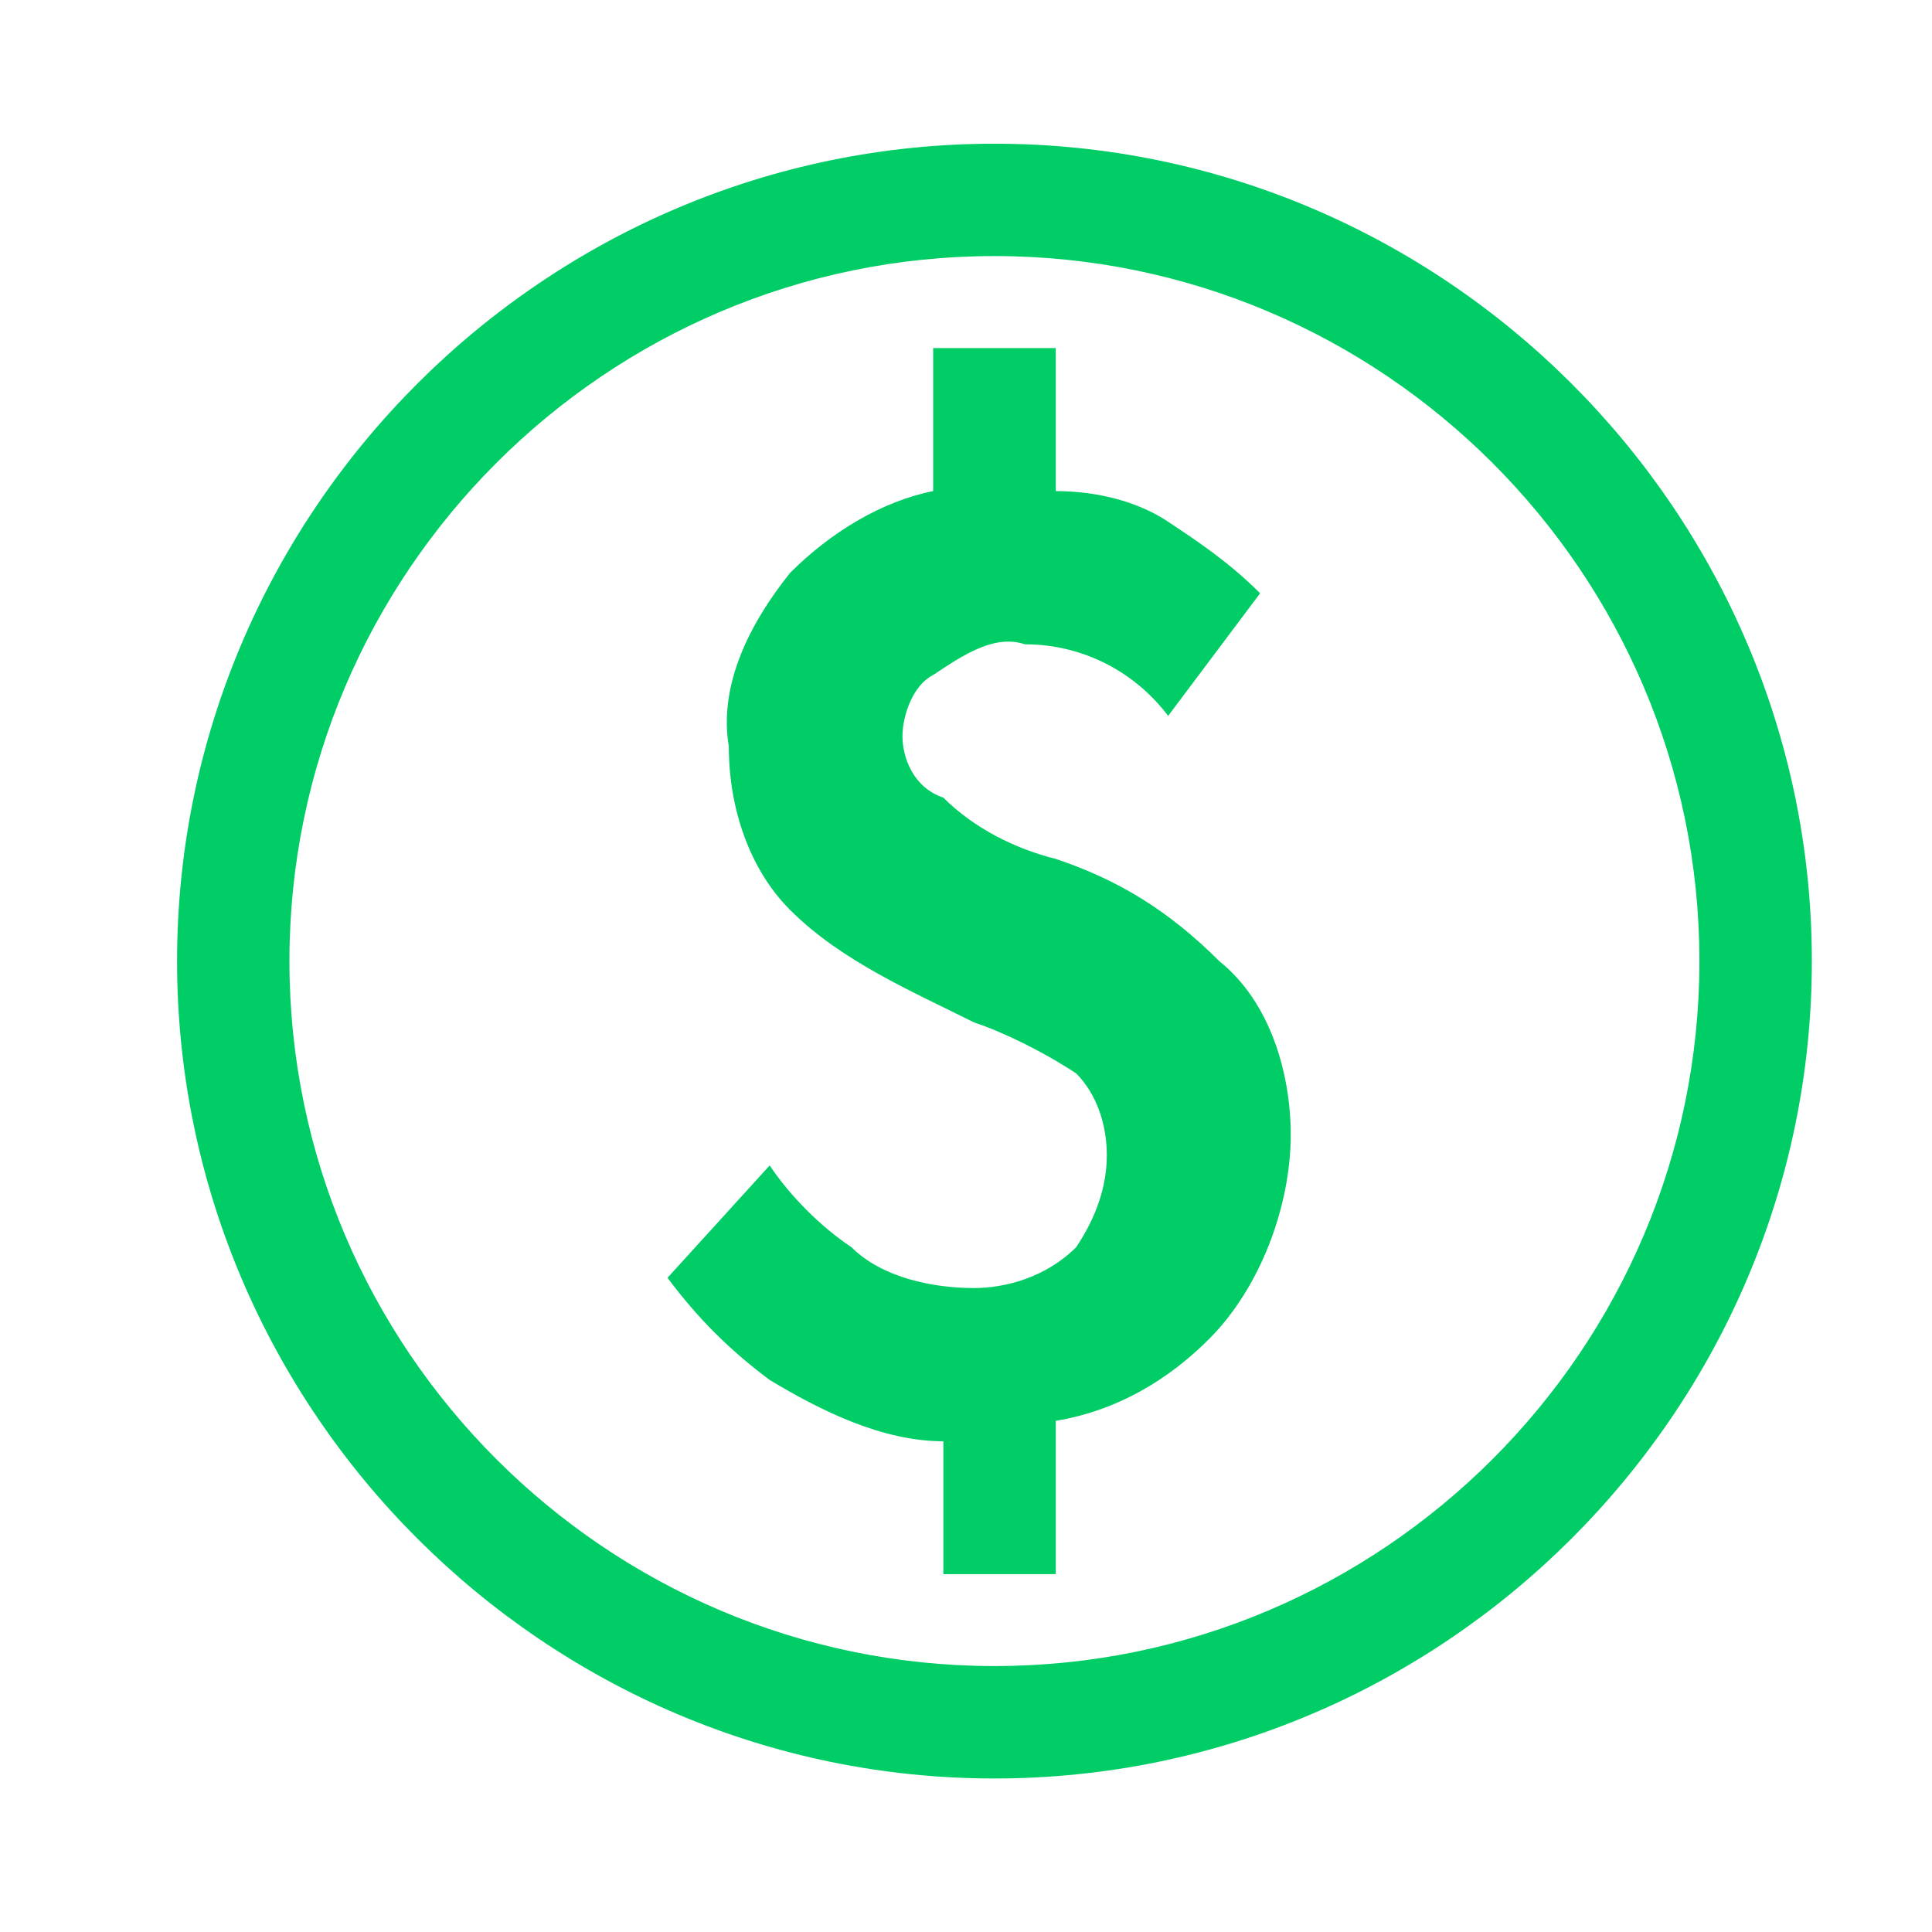 <svg width="26" height="26" viewBox="0 0 26 26" fill="none" xmlns="http://www.w3.org/2000/svg">
<path d="M14.208 11.559C13.658 11.421 13.108 11.146 12.695 10.734C12.283 10.596 12.145 10.184 12.145 9.909C12.145 9.634 12.283 9.221 12.558 9.084C12.97 8.809 13.383 8.534 13.795 8.671C14.62 8.671 15.308 9.084 15.72 9.634L16.958 7.984C16.545 7.571 16.133 7.296 15.72 7.021C15.308 6.746 14.758 6.609 14.208 6.609V4.684H12.558V6.609C11.87 6.746 11.183 7.159 10.633 7.709C10.083 8.396 9.67 9.221 9.808 10.046C9.808 10.871 10.083 11.696 10.633 12.246C11.32 12.934 12.283 13.346 13.108 13.759C13.52 13.896 14.07 14.171 14.483 14.446C14.758 14.721 14.895 15.134 14.895 15.546C14.895 15.959 14.758 16.371 14.483 16.784C14.07 17.196 13.52 17.334 13.108 17.334C12.558 17.334 11.87 17.196 11.458 16.784C11.045 16.509 10.633 16.096 10.358 15.684L8.983 17.196C9.395 17.746 9.808 18.159 10.358 18.571C11.045 18.984 11.87 19.396 12.695 19.396V21.184H14.208V19.121C15.033 18.984 15.72 18.571 16.27 18.021C16.958 17.334 17.37 16.234 17.37 15.271C17.37 14.446 17.095 13.484 16.408 12.934C15.72 12.246 15.033 11.834 14.208 11.559ZM13.383 1.934C7.333 1.934 2.383 6.884 2.383 12.934C2.383 18.984 7.333 23.934 13.383 23.934C19.433 23.934 24.383 18.984 24.383 12.934C24.383 6.884 19.433 1.934 13.383 1.934ZM13.383 22.421C8.158 22.421 3.895 18.159 3.895 12.934C3.895 7.709 8.158 3.446 13.383 3.446C18.608 3.446 22.87 7.709 22.87 12.934C22.87 18.159 18.608 22.421 13.383 22.421Z" fill="#00CD65"/>
</svg>
